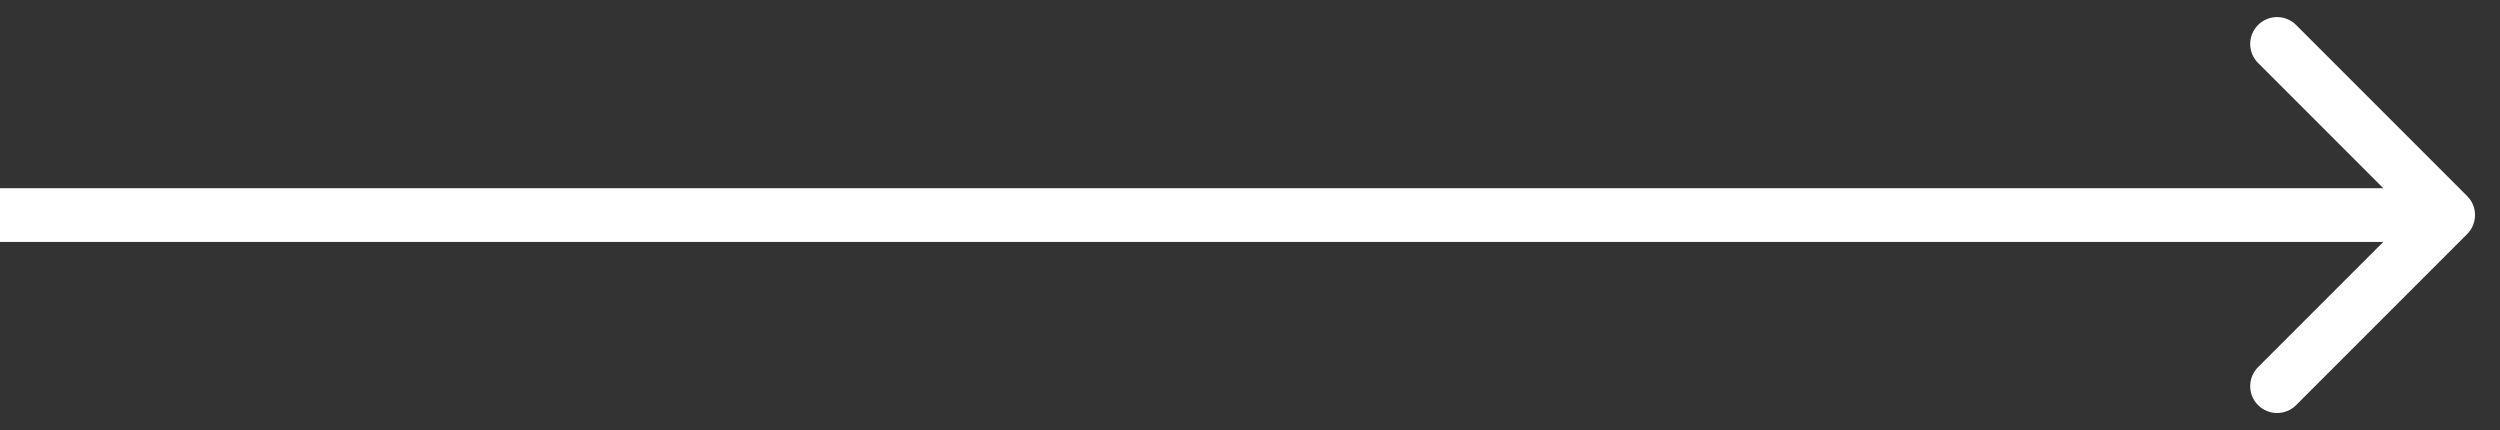 <?xml version="1.0" encoding="UTF-8"?> <svg xmlns="http://www.w3.org/2000/svg" width="93" height="16" viewBox="0 0 93 16" fill="none"><rect x="0" y="0" width="93" height="16" fill="#333333" stroke="none"/><path d="M91.778 7.293C92.169 7.683 92.169 8.317 91.778 8.707L85.415 15.071C85.024 15.462 84.391 15.462 84 15.071C83.61 14.681 83.61 14.047 84 13.657L89.657 8L84 2.343C83.61 1.953 83.61 1.319 84 0.929C84.391 0.538 85.024 0.538 85.415 0.929L91.778 7.293ZM0 8L-2.65391e-07 7L91.071 7L91.071 8L91.071 9L2.65391e-07 9L0 8Z" fill="white"></path></svg> 